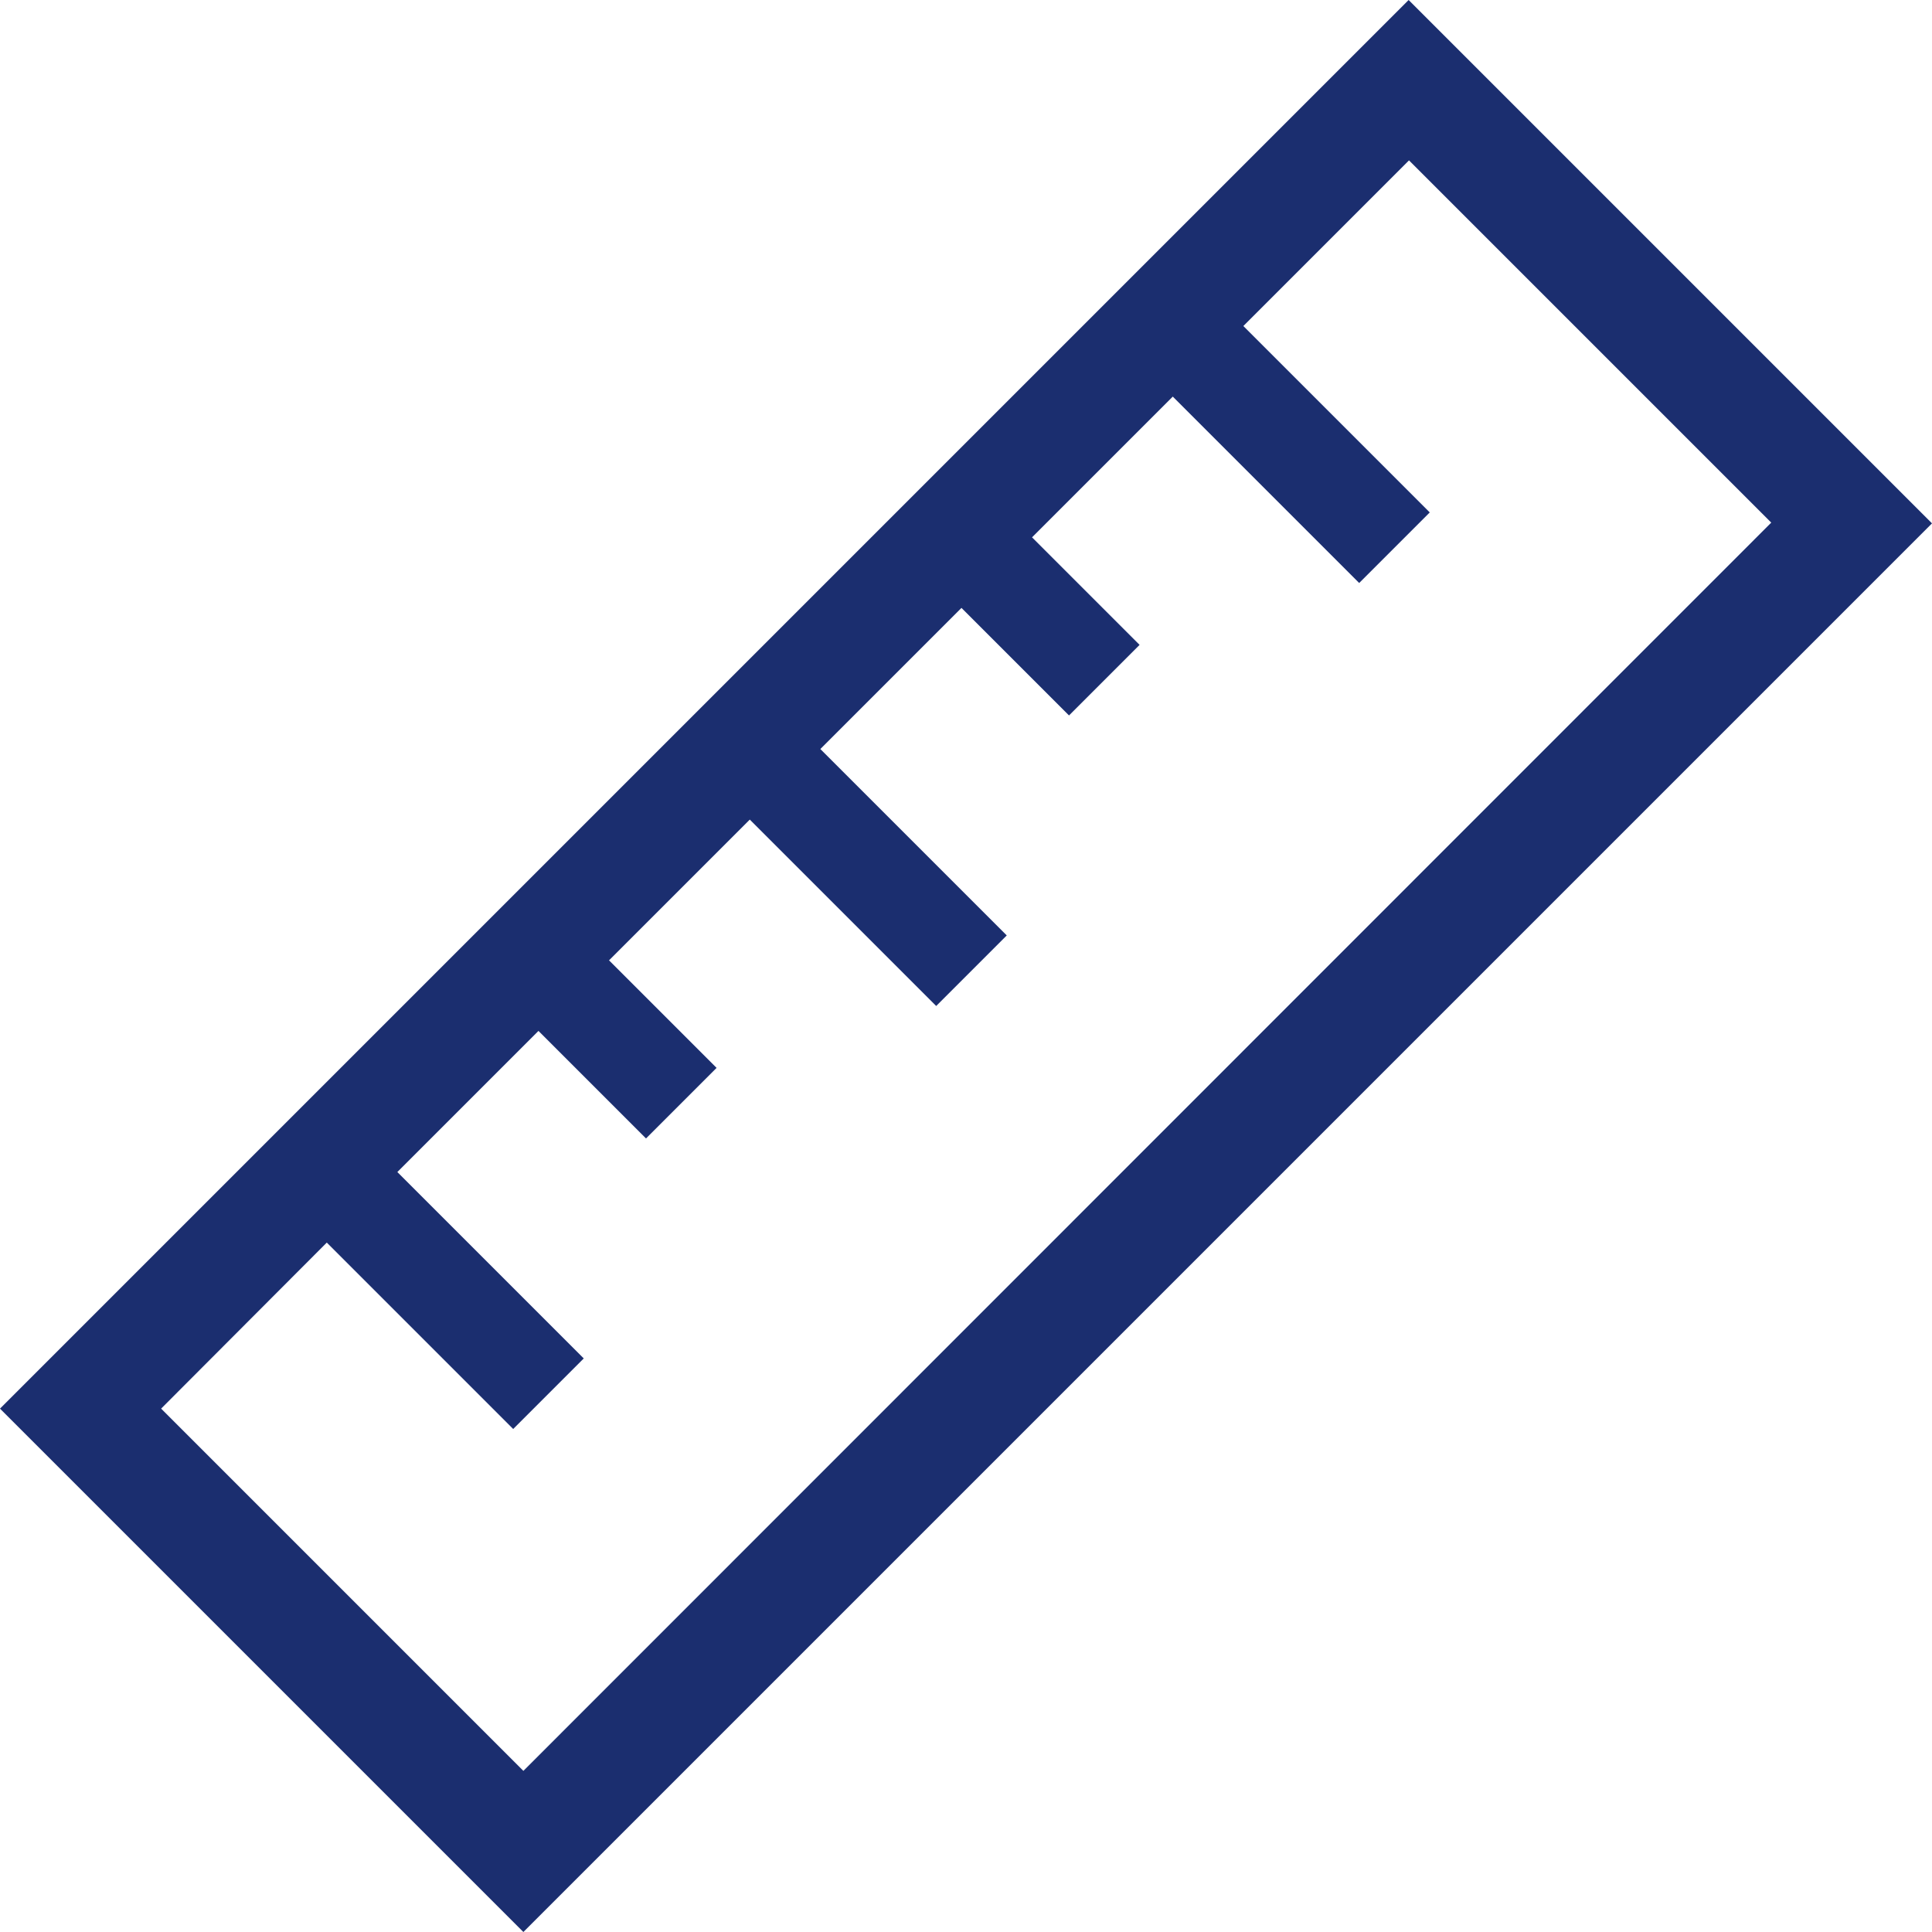 <?xml version="1.0" encoding="utf-8"?>
<!-- Generator: Adobe Illustrator 26.2.1, SVG Export Plug-In . SVG Version: 6.00 Build 0)  -->
<svg version="1.1" id="_x32_" xmlns="http://www.w3.org/2000/svg" xmlns:xlink="http://www.w3.org/1999/xlink" x="0px" y="0px"
	 viewBox="0 0 512 512" style="enable-background:new 0 0 512 512;" xml:space="preserve">
<style type="text/css">
	.st0{fill:#1B2E6F;}
</style>
<g>
	<path class="st0" d="M373.3,0L0,373.3L138.7,512L512,138.7L373.3,0z M42.7,373.3l43.9-44l49.4,49.4l18.7-18.7l-49.4-49.4l37.4-37.4
		l28.5,28.5l18.7-18.7l-28.5-28.5l37.3-37.3l49.4,49.4l18.7-18.7l-49.4-49.4l37.4-37.4l28.5,28.5l18.7-18.7l-28.5-28.5l37.3-37.3
		l49.4,49.4l18.7-18.7l-49.4-49.4l43.9-43.9l96,96L138.7,469.3L42.7,373.3z"/>
</g>
</svg>
